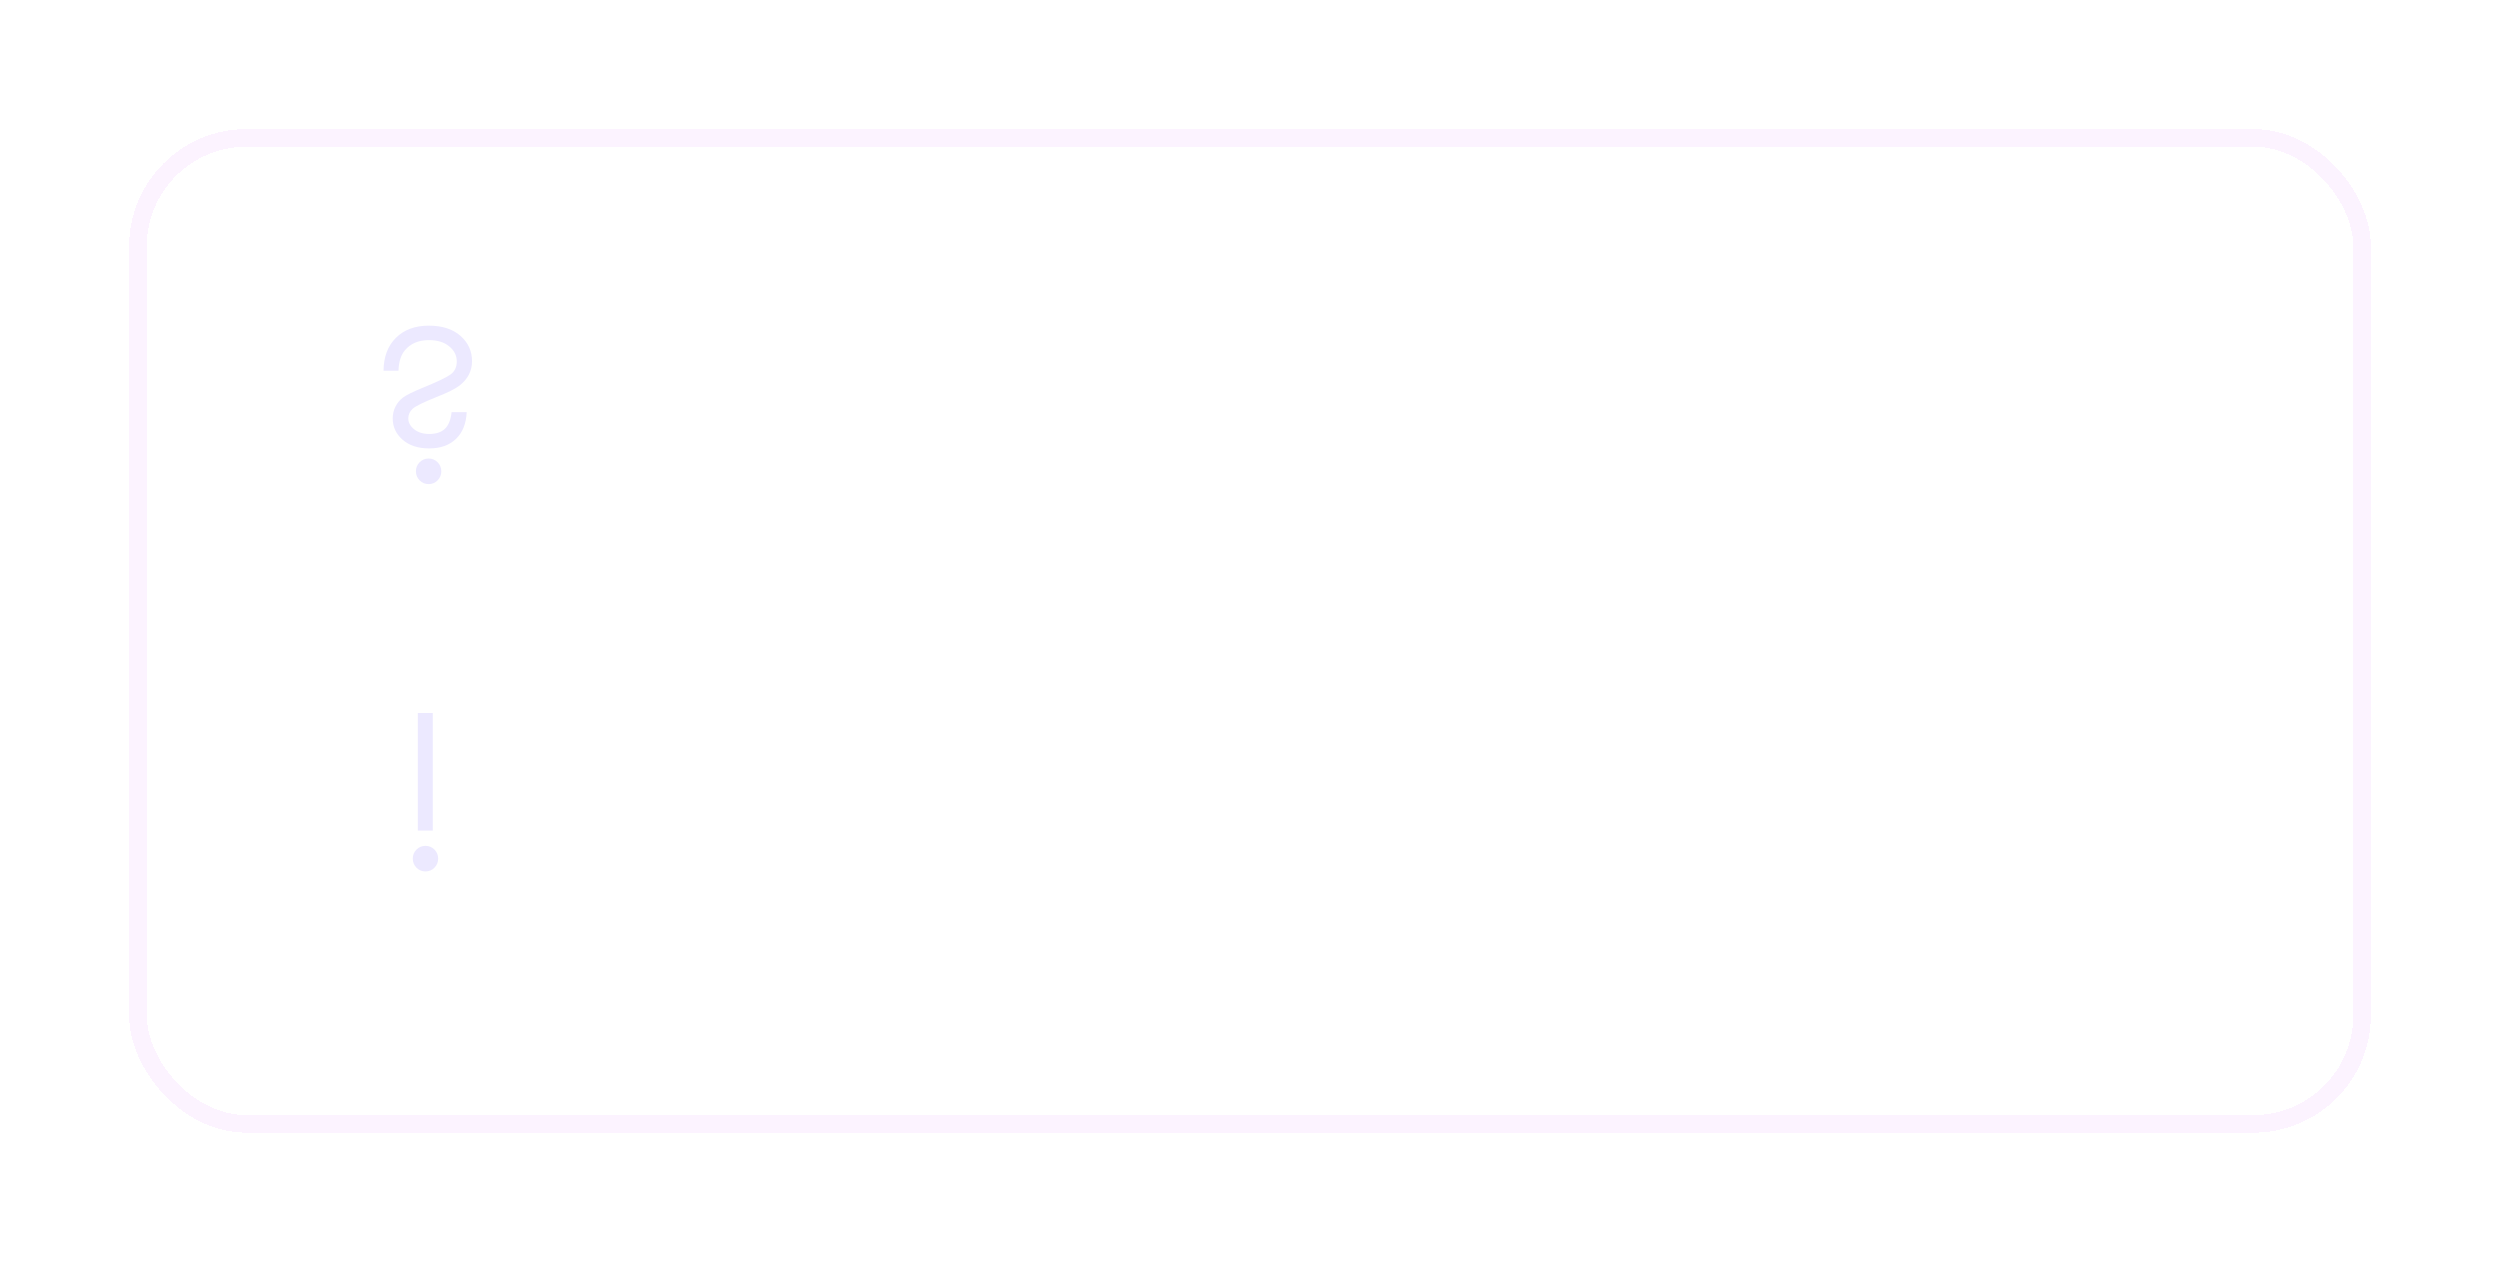 <?xml version="1.0" encoding="UTF-8"?> <svg xmlns="http://www.w3.org/2000/svg" width="426" height="215" viewBox="0 0 426 215" fill="none"> <path opacity="0.8" d="M104.22 141.68V139.68H110.96C110.987 140.707 110.853 141.68 110.56 142.6C110.267 143.507 109.827 144.313 109.24 145.02C108.653 145.727 107.92 146.287 107.04 146.7C106.173 147.1 105.187 147.3 104.08 147.3C103.027 147.3 102.053 147.127 101.16 146.78C100.267 146.42 99.487 145.913 98.82 145.26C98.167 144.607 97.66 143.833 97.3 142.94C96.94 142.047 96.76 141.067 96.76 140C96.76 138.933 96.94 137.96 97.3 137.08C97.673 136.187 98.187 135.42 98.84 134.78C99.507 134.127 100.287 133.627 101.18 133.28C102.087 132.933 103.067 132.76 104.12 132.76C105.04 132.76 105.873 132.887 106.62 133.14C107.367 133.38 108.033 133.733 108.62 134.2C109.22 134.653 109.727 135.207 110.14 135.86L108.22 137.14C107.833 136.473 107.293 135.94 106.6 135.54C105.92 135.14 105.093 134.94 104.12 134.94C103.213 134.94 102.393 135.153 101.66 135.58C100.927 135.993 100.34 136.58 99.9 137.34C99.46 138.087 99.24 138.973 99.24 140C99.24 141.013 99.453 141.907 99.88 142.68C100.32 143.44 100.907 144.033 101.64 144.46C102.373 144.887 103.2 145.1 104.12 145.1C104.747 145.1 105.307 145.013 105.8 144.84C106.293 144.667 106.72 144.42 107.08 144.1C107.44 143.78 107.74 143.413 107.98 143C108.22 142.587 108.4 142.147 108.52 141.68H104.22ZM117.2 147.2C116.267 147.2 115.44 147 114.72 146.6C114.014 146.2 113.467 145.64 113.08 144.92C112.694 144.2 112.5 143.36 112.5 142.4C112.5 141.427 112.694 140.58 113.08 139.86C113.48 139.14 114.04 138.587 114.76 138.2C115.48 137.8 116.327 137.6 117.3 137.6C118.274 137.6 119.1 137.787 119.78 138.16C120.46 138.533 120.98 139.073 121.34 139.78C121.714 140.473 121.9 141.313 121.9 142.3C121.9 142.407 121.894 142.52 121.88 142.64C121.88 142.76 121.874 142.847 121.86 142.9H113.78V141.42H120.02L119.36 142.34C119.4 142.26 119.44 142.153 119.48 142.02C119.534 141.873 119.56 141.753 119.56 141.66C119.56 141.167 119.46 140.74 119.26 140.38C119.074 140.02 118.807 139.74 118.46 139.54C118.127 139.34 117.734 139.24 117.28 139.24C116.734 139.24 116.267 139.36 115.88 139.6C115.494 139.84 115.2 140.187 115 140.64C114.8 141.093 114.694 141.653 114.68 142.32C114.68 142.987 114.78 143.553 114.98 144.02C115.18 144.473 115.474 144.82 115.86 145.06C116.26 145.3 116.74 145.42 117.3 145.42C117.887 145.42 118.4 145.3 118.84 145.06C119.28 144.82 119.647 144.453 119.94 143.96L121.8 144.72C121.32 145.547 120.7 146.167 119.94 146.58C119.18 146.993 118.267 147.2 117.2 147.2ZM122.682 137.8H127.902V139.7H122.682V137.8ZM124.222 134.6H126.362V147H124.222V134.6ZM131.312 140C131.312 140.987 131.532 141.853 131.972 142.6C132.425 143.347 133.012 143.927 133.732 144.34C134.465 144.74 135.258 144.94 136.112 144.94C136.778 144.94 137.378 144.853 137.912 144.68C138.445 144.507 138.925 144.273 139.352 143.98C139.792 143.673 140.172 143.333 140.492 142.96V145.76C139.905 146.24 139.272 146.607 138.592 146.86C137.912 147.113 137.058 147.24 136.032 147.24C135.005 147.24 134.045 147.067 133.152 146.72C132.272 146.373 131.505 145.873 130.852 145.22C130.198 144.567 129.685 143.8 129.312 142.92C128.952 142.027 128.772 141.053 128.772 140C128.772 138.947 128.952 137.98 129.312 137.1C129.685 136.207 130.198 135.433 130.852 134.78C131.505 134.127 132.272 133.627 133.152 133.28C134.045 132.933 135.005 132.76 136.032 132.76C137.058 132.76 137.912 132.887 138.592 133.14C139.272 133.393 139.905 133.76 140.492 134.24V137.04C140.172 136.667 139.792 136.333 139.352 136.04C138.925 135.733 138.445 135.493 137.912 135.32C137.378 135.147 136.778 135.06 136.112 135.06C135.258 135.06 134.465 135.267 133.732 135.68C133.012 136.08 132.425 136.653 131.972 137.4C131.532 138.133 131.312 139 131.312 140ZM142.52 142.4C142.52 141.453 142.733 140.62 143.16 139.9C143.6 139.18 144.193 138.62 144.94 138.22C145.687 137.807 146.533 137.6 147.48 137.6C148.427 137.6 149.267 137.807 150 138.22C150.747 138.62 151.34 139.18 151.78 139.9C152.22 140.62 152.44 141.453 152.44 142.4C152.44 143.333 152.22 144.167 151.78 144.9C151.34 145.62 150.747 146.187 150 146.6C149.267 147 148.427 147.2 147.48 147.2C146.533 147.2 145.687 147 144.94 146.6C144.193 146.187 143.6 145.62 143.16 144.9C142.733 144.167 142.52 143.333 142.52 142.4ZM144.74 142.4C144.74 142.973 144.86 143.48 145.1 143.92C145.34 144.347 145.667 144.687 146.08 144.94C146.493 145.18 146.96 145.3 147.48 145.3C147.987 145.3 148.447 145.18 148.86 144.94C149.287 144.687 149.62 144.347 149.86 143.92C150.1 143.48 150.22 142.973 150.22 142.4C150.22 141.827 150.1 141.32 149.86 140.88C149.62 140.44 149.287 140.1 148.86 139.86C148.447 139.62 147.987 139.5 147.48 139.5C146.96 139.5 146.493 139.62 146.08 139.86C145.667 140.1 145.34 140.44 145.1 140.88C144.86 141.32 144.74 141.827 144.74 142.4ZM156.709 143.4C156.709 144.053 156.849 144.56 157.129 144.92C157.409 145.28 157.836 145.46 158.409 145.46C158.823 145.46 159.183 145.38 159.489 145.22C159.796 145.047 160.036 144.807 160.209 144.5C160.383 144.18 160.469 143.813 160.469 143.4V137.8H162.629V147H160.469V145.58C160.176 146.113 159.796 146.52 159.329 146.8C158.876 147.067 158.329 147.2 157.689 147.2C156.663 147.2 155.869 146.88 155.309 146.24C154.763 145.6 154.489 144.733 154.489 143.64V137.8H156.709V143.4ZM167.528 137.8V147H165.388V137.8H167.528ZM170.268 140.1C170.068 139.94 169.881 139.82 169.708 139.74C169.534 139.66 169.314 139.62 169.048 139.62C168.688 139.62 168.394 139.713 168.168 139.9C167.941 140.087 167.774 140.347 167.668 140.68C167.574 141 167.528 141.38 167.528 141.82L166.808 141.4C166.808 140.667 166.941 140.02 167.208 139.46C167.488 138.887 167.841 138.433 168.268 138.1C168.708 137.767 169.161 137.6 169.628 137.6C169.961 137.6 170.274 137.653 170.568 137.76C170.861 137.853 171.108 138.027 171.308 138.28L170.268 140.1ZM173.21 143.98C173.503 144.3 173.797 144.58 174.09 144.82C174.397 145.047 174.703 145.22 175.01 145.34C175.317 145.447 175.623 145.5 175.93 145.5C176.317 145.5 176.617 145.413 176.83 145.24C177.057 145.067 177.17 144.827 177.17 144.52C177.17 144.253 177.083 144.027 176.91 143.84C176.737 143.64 176.497 143.473 176.19 143.34C175.883 143.193 175.523 143.047 175.11 142.9C174.697 142.74 174.283 142.553 173.87 142.34C173.47 142.113 173.137 141.82 172.87 141.46C172.617 141.1 172.49 140.647 172.49 140.1C172.49 139.54 172.63 139.073 172.91 138.7C173.203 138.327 173.59 138.053 174.07 137.88C174.563 137.693 175.09 137.6 175.65 137.6C176.157 137.6 176.63 137.673 177.07 137.82C177.523 137.967 177.93 138.16 178.29 138.4C178.65 138.64 178.957 138.913 179.21 139.22L178.01 140.5C177.703 140.14 177.337 139.847 176.91 139.62C176.483 139.393 176.043 139.28 175.59 139.28C175.283 139.28 175.03 139.347 174.83 139.48C174.63 139.613 174.53 139.807 174.53 140.06C174.53 140.273 174.617 140.467 174.79 140.64C174.977 140.8 175.217 140.947 175.51 141.08C175.817 141.213 176.157 141.353 176.53 141.5C177.037 141.7 177.503 141.92 177.93 142.16C178.357 142.4 178.697 142.693 178.95 143.04C179.217 143.387 179.35 143.84 179.35 144.4C179.35 145.267 179.05 145.967 178.45 146.5C177.863 147.02 177.063 147.28 176.05 147.28C175.423 147.28 174.843 147.187 174.31 147C173.79 146.8 173.33 146.547 172.93 146.24C172.543 145.92 172.217 145.587 171.95 145.24L173.21 143.98ZM185.267 147.2C184.333 147.2 183.507 147 182.787 146.6C182.08 146.2 181.533 145.64 181.147 144.92C180.76 144.2 180.567 143.36 180.567 142.4C180.567 141.427 180.76 140.58 181.147 139.86C181.547 139.14 182.107 138.587 182.827 138.2C183.547 137.8 184.393 137.6 185.367 137.6C186.34 137.6 187.167 137.787 187.847 138.16C188.527 138.533 189.047 139.073 189.407 139.78C189.78 140.473 189.967 141.313 189.967 142.3C189.967 142.407 189.96 142.52 189.947 142.64C189.947 142.76 189.94 142.847 189.927 142.9H181.847V141.42H188.087L187.427 142.34C187.467 142.26 187.507 142.153 187.547 142.02C187.6 141.873 187.627 141.753 187.627 141.66C187.627 141.167 187.527 140.74 187.327 140.38C187.14 140.02 186.873 139.74 186.527 139.54C186.193 139.34 185.8 139.24 185.347 139.24C184.8 139.24 184.333 139.36 183.947 139.6C183.56 139.84 183.267 140.187 183.067 140.64C182.867 141.093 182.76 141.653 182.747 142.32C182.747 142.987 182.847 143.553 183.047 144.02C183.247 144.473 183.54 144.82 183.927 145.06C184.327 145.3 184.807 145.42 185.367 145.42C185.953 145.42 186.467 145.3 186.907 145.06C187.347 144.82 187.713 144.453 188.007 143.96L189.867 144.72C189.387 145.547 188.767 146.167 188.007 146.58C187.247 146.993 186.333 147.2 185.267 147.2ZM191.332 145.98C191.332 145.593 191.466 145.267 191.732 145C192.012 144.72 192.346 144.58 192.732 144.58C193.146 144.58 193.486 144.72 193.752 145C194.019 145.267 194.152 145.593 194.152 145.98C194.152 146.353 194.019 146.68 193.752 146.96C193.486 147.24 193.146 147.38 192.732 147.38C192.346 147.38 192.012 147.24 191.732 146.96C191.466 146.68 191.332 146.353 191.332 145.98Z" fill="white"></path> <path d="M98.46 63.84V61.26H108.74V63.84H98.46ZM106.92 56H109.78V70H106.92V56ZM97.52 56H100.38V70H97.52V56ZM114.393 67.26C114.393 67.513 114.46 67.727 114.593 67.9C114.727 68.06 114.907 68.187 115.133 68.28C115.373 68.36 115.633 68.4 115.913 68.4C116.327 68.4 116.707 68.333 117.053 68.2C117.4 68.067 117.673 67.847 117.873 67.54C118.073 67.233 118.173 66.827 118.173 66.32L118.493 67.4C118.493 67.987 118.34 68.493 118.033 68.92C117.727 69.333 117.313 69.653 116.793 69.88C116.287 70.093 115.713 70.2 115.073 70.2C114.447 70.2 113.887 70.093 113.393 69.88C112.9 69.667 112.507 69.353 112.213 68.94C111.933 68.513 111.793 67.993 111.793 67.38C111.793 66.753 111.953 66.22 112.273 65.78C112.607 65.327 113.067 64.98 113.653 64.74C114.253 64.5 114.953 64.38 115.753 64.38C116.247 64.38 116.707 64.44 117.133 64.56C117.56 64.68 117.92 64.82 118.213 64.98C118.507 65.14 118.713 65.293 118.833 65.44V66.7C118.46 66.42 118.073 66.213 117.673 66.08C117.273 65.947 116.8 65.88 116.253 65.88C115.853 65.88 115.513 65.94 115.233 66.06C114.953 66.18 114.74 66.34 114.593 66.54C114.46 66.74 114.393 66.98 114.393 67.26ZM113.573 63.42L112.633 61.64C113.1 61.387 113.673 61.147 114.353 60.92C115.033 60.68 115.787 60.56 116.613 60.56C117.413 60.56 118.113 60.673 118.713 60.9C119.327 61.127 119.807 61.46 120.153 61.9C120.5 62.327 120.673 62.853 120.673 63.48V70H118.173V63.9C118.173 63.487 118.013 63.167 117.693 62.94C117.373 62.7 116.96 62.58 116.453 62.58C116.013 62.58 115.6 62.633 115.213 62.74C114.84 62.833 114.507 62.947 114.213 63.08C113.933 63.213 113.72 63.327 113.573 63.42ZM129.017 60.8H131.517V70H129.017V60.8ZM134.897 60.8H137.997L134.037 64.6L138.397 70H135.317L130.937 64.6L134.897 60.8ZM141.6 67.26C141.6 67.513 141.667 67.727 141.8 67.9C141.934 68.06 142.114 68.187 142.34 68.28C142.58 68.36 142.84 68.4 143.12 68.4C143.534 68.4 143.914 68.333 144.26 68.2C144.607 68.067 144.88 67.847 145.08 67.54C145.28 67.233 145.38 66.827 145.38 66.32L145.7 67.4C145.7 67.987 145.547 68.493 145.24 68.92C144.934 69.333 144.52 69.653 144 69.88C143.494 70.093 142.92 70.2 142.28 70.2C141.654 70.2 141.094 70.093 140.6 69.88C140.107 69.667 139.714 69.353 139.42 68.94C139.14 68.513 139 67.993 139 67.38C139 66.753 139.16 66.22 139.48 65.78C139.814 65.327 140.274 64.98 140.86 64.74C141.46 64.5 142.16 64.38 142.96 64.38C143.454 64.38 143.914 64.44 144.34 64.56C144.767 64.68 145.127 64.82 145.42 64.98C145.714 65.14 145.92 65.293 146.04 65.44V66.7C145.667 66.42 145.28 66.213 144.88 66.08C144.48 65.947 144.007 65.88 143.46 65.88C143.06 65.88 142.72 65.94 142.44 66.06C142.16 66.18 141.947 66.34 141.8 66.54C141.667 66.74 141.6 66.98 141.6 67.26ZM140.78 63.42L139.84 61.64C140.307 61.387 140.88 61.147 141.56 60.92C142.24 60.68 142.994 60.56 143.82 60.56C144.62 60.56 145.32 60.673 145.92 60.9C146.534 61.127 147.014 61.46 147.36 61.9C147.707 62.327 147.88 62.853 147.88 63.48V70H145.38V63.9C145.38 63.487 145.22 63.167 144.9 62.94C144.58 62.7 144.167 62.58 143.66 62.58C143.22 62.58 142.807 62.633 142.42 62.74C142.047 62.833 141.714 62.947 141.42 63.08C141.14 63.213 140.927 63.327 140.78 63.42ZM150.228 60.8H152.728V70H150.228V60.8ZM156.108 60.8H159.208L155.248 64.6L159.608 70H156.528L152.148 64.6L156.108 60.8ZM160.058 65.4C160.058 64.44 160.278 63.6 160.718 62.88C161.172 62.16 161.778 61.6 162.538 61.2C163.312 60.8 164.185 60.6 165.158 60.6C166.132 60.6 166.998 60.8 167.758 61.2C168.532 61.6 169.138 62.16 169.578 62.88C170.032 63.6 170.258 64.44 170.258 65.4C170.258 66.347 170.032 67.187 169.578 67.92C169.138 68.64 168.532 69.2 167.758 69.6C166.998 70 166.132 70.2 165.158 70.2C164.185 70.2 163.312 70 162.538 69.6C161.778 69.2 161.172 68.64 160.718 67.92C160.278 67.187 160.058 66.347 160.058 65.4ZM162.698 65.4C162.698 65.92 162.805 66.38 163.018 66.78C163.245 67.167 163.545 67.473 163.918 67.7C164.292 67.913 164.705 68.02 165.158 68.02C165.612 68.02 166.025 67.913 166.398 67.7C166.772 67.473 167.065 67.167 167.278 66.78C167.505 66.38 167.618 65.92 167.618 65.4C167.618 64.88 167.505 64.42 167.278 64.02C167.065 63.62 166.772 63.313 166.398 63.1C166.025 62.887 165.612 62.78 165.158 62.78C164.705 62.78 164.292 62.887 163.918 63.1C163.545 63.313 163.245 63.62 163.018 64.02C162.805 64.42 162.698 64.88 162.698 65.4ZM181.022 63.08L172.262 70.7L172.362 67.72L181.122 60.1L181.022 63.08ZM174.762 60.8V68.08L172.262 70.7V60.8H174.762ZM181.122 60.1V70H178.622V62.72L181.122 60.1ZM173.562 56.1H175.362C175.362 56.313 175.415 56.52 175.522 56.72C175.629 56.907 175.789 57.067 176.002 57.2C176.215 57.32 176.482 57.38 176.802 57.38C177.135 57.38 177.409 57.32 177.622 57.2C177.835 57.067 177.989 56.907 178.082 56.72C178.189 56.52 178.242 56.313 178.242 56.1H180.062C180.062 56.607 179.935 57.087 179.682 57.54C179.429 57.98 179.062 58.333 178.582 58.6C178.102 58.853 177.509 58.98 176.802 58.98C176.109 58.98 175.515 58.853 175.022 58.6C174.542 58.333 174.175 57.98 173.922 57.54C173.682 57.087 173.562 56.607 173.562 56.1ZM198.361 60.8V70H195.861V63.08H192.241V70H189.741V60.8H198.361ZM210.093 60.8V70H207.593V63.16H203.793V66.8C203.793 67.52 203.666 68.12 203.413 68.6C203.159 69.067 202.739 69.42 202.153 69.66C201.579 69.887 200.806 70 199.833 70V67.68C200.233 67.68 200.573 67.593 200.853 67.42C201.146 67.233 201.293 66.853 201.293 66.28V60.8H210.093ZM214.804 67.26C214.804 67.513 214.87 67.727 215.004 67.9C215.137 68.06 215.317 68.187 215.544 68.28C215.784 68.36 216.044 68.4 216.324 68.4C216.737 68.4 217.117 68.333 217.464 68.2C217.81 68.067 218.084 67.847 218.284 67.54C218.484 67.233 218.584 66.827 218.584 66.32L218.904 67.4C218.904 67.987 218.75 68.493 218.444 68.92C218.137 69.333 217.724 69.653 217.204 69.88C216.697 70.093 216.124 70.2 215.484 70.2C214.857 70.2 214.297 70.093 213.804 69.88C213.31 69.667 212.917 69.353 212.624 68.94C212.344 68.513 212.204 67.993 212.204 67.38C212.204 66.753 212.364 66.22 212.684 65.78C213.017 65.327 213.477 64.98 214.064 64.74C214.664 64.5 215.364 64.38 216.164 64.38C216.657 64.38 217.117 64.44 217.544 64.56C217.97 64.68 218.33 64.82 218.624 64.98C218.917 65.14 219.124 65.293 219.244 65.44V66.7C218.87 66.42 218.484 66.213 218.084 66.08C217.684 65.947 217.21 65.88 216.664 65.88C216.264 65.88 215.924 65.94 215.644 66.06C215.364 66.18 215.15 66.34 215.004 66.54C214.87 66.74 214.804 66.98 214.804 67.26ZM213.984 63.42L213.044 61.64C213.51 61.387 214.084 61.147 214.764 60.92C215.444 60.68 216.197 60.56 217.024 60.56C217.824 60.56 218.524 60.673 219.124 60.9C219.737 61.127 220.217 61.46 220.564 61.9C220.91 62.327 221.084 62.853 221.084 63.48V70H218.584V63.9C218.584 63.487 218.424 63.167 218.104 62.94C217.784 62.7 217.37 62.58 216.864 62.58C216.424 62.58 216.01 62.633 215.624 62.74C215.25 62.833 214.917 62.947 214.624 63.08C214.344 63.213 214.13 63.327 213.984 63.42ZM222.311 60.8H228.431V62.98H222.311V60.8ZM224.131 61.2H226.631V70H224.131V61.2ZM233.426 58.8H235.886V72H233.426V58.8ZM228.906 65.4C228.906 64.44 229.133 63.6 229.586 62.88C230.053 62.16 230.719 61.6 231.586 61.2C232.453 60.8 233.479 60.6 234.666 60.6C235.853 60.6 236.879 60.8 237.746 61.2C238.613 61.6 239.273 62.16 239.726 62.88C240.193 63.6 240.426 64.44 240.426 65.4C240.426 66.347 240.193 67.187 239.726 67.92C239.273 68.64 238.613 69.2 237.746 69.6C236.879 70 235.853 70.2 234.666 70.2C233.479 70.2 232.453 70 231.586 69.6C230.719 69.2 230.053 68.64 229.586 67.92C229.133 67.187 228.906 66.347 228.906 65.4ZM231.286 65.4C231.286 65.92 231.406 66.38 231.646 66.78C231.899 67.167 232.273 67.473 232.766 67.7C233.273 67.913 233.906 68.02 234.666 68.02C235.426 68.02 236.053 67.913 236.546 67.7C237.039 67.473 237.406 67.167 237.646 66.78C237.899 66.38 238.026 65.92 238.026 65.4C238.026 64.88 237.899 64.42 237.646 64.02C237.406 63.62 237.039 63.313 236.546 63.1C236.053 62.887 235.426 62.78 234.666 62.78C233.906 62.78 233.273 62.887 232.766 63.1C232.273 63.313 231.899 63.62 231.646 64.02C231.406 64.42 231.286 64.88 231.286 65.4ZM241.738 65.4C241.738 64.44 241.958 63.6 242.398 62.88C242.851 62.16 243.458 61.6 244.218 61.2C244.991 60.8 245.865 60.6 246.838 60.6C247.811 60.6 248.678 60.8 249.438 61.2C250.211 61.6 250.818 62.16 251.258 62.88C251.711 63.6 251.938 64.44 251.938 65.4C251.938 66.347 251.711 67.187 251.258 67.92C250.818 68.64 250.211 69.2 249.438 69.6C248.678 70 247.811 70.2 246.838 70.2C245.865 70.2 244.991 70 244.218 69.6C243.458 69.2 242.851 68.64 242.398 67.92C241.958 67.187 241.738 66.347 241.738 65.4ZM244.378 65.4C244.378 65.92 244.485 66.38 244.698 66.78C244.925 67.167 245.225 67.473 245.598 67.7C245.971 67.913 246.385 68.02 246.838 68.02C247.291 68.02 247.705 67.913 248.078 67.7C248.451 67.473 248.745 67.167 248.958 66.78C249.185 66.38 249.298 65.92 249.298 65.4C249.298 64.88 249.185 64.42 248.958 64.02C248.745 63.62 248.451 63.313 248.078 63.1C247.705 62.887 247.291 62.78 246.838 62.78C246.385 62.78 245.971 62.887 245.598 63.1C245.225 63.313 244.925 63.62 244.698 64.02C244.485 64.42 244.378 64.88 244.378 65.4ZM256.422 74.4H253.822V60.8H256.422V74.4ZM263.982 65.4C263.982 66.44 263.775 67.327 263.362 68.06C262.948 68.793 262.402 69.347 261.722 69.72C261.055 70.093 260.335 70.28 259.562 70.28C258.775 70.28 258.088 70.08 257.502 69.68C256.928 69.28 256.482 68.713 256.162 67.98C255.855 67.247 255.702 66.387 255.702 65.4C255.702 64.4 255.855 63.54 256.162 62.82C256.482 62.087 256.928 61.52 257.502 61.12C258.088 60.72 258.775 60.52 259.562 60.52C260.335 60.52 261.055 60.707 261.722 61.08C262.402 61.453 262.948 62.007 263.362 62.74C263.775 63.46 263.982 64.347 263.982 65.4ZM261.302 65.4C261.302 64.853 261.188 64.387 260.962 64C260.735 63.613 260.428 63.32 260.042 63.12C259.668 62.92 259.255 62.82 258.802 62.82C258.415 62.82 258.035 62.92 257.662 63.12C257.302 63.307 257.002 63.593 256.762 63.98C256.535 64.367 256.422 64.84 256.422 65.4C256.422 65.96 256.535 66.433 256.762 66.82C257.002 67.207 257.302 67.5 257.662 67.7C258.035 67.887 258.415 67.98 258.802 67.98C259.255 67.98 259.668 67.88 260.042 67.68C260.428 67.48 260.735 67.187 260.962 66.8C261.188 66.413 261.302 65.947 261.302 65.4ZM274.693 70L273.373 63.38L274.693 60.1L277.353 70H274.693ZM270.413 67.76L274.693 60.1L274.893 63.9L271.013 70.62L270.413 67.76ZM271.013 70.62L267.193 63.9L267.393 60.1L271.613 67.76L271.013 70.62ZM264.733 70L267.393 60.1L268.713 63.38L267.393 70H264.733ZM279.585 65.98V64.38H285.085C285.032 63.98 284.925 63.633 284.765 63.34C284.605 63.047 284.385 62.82 284.105 62.66C283.825 62.5 283.472 62.42 283.045 62.42C282.605 62.42 282.212 62.52 281.865 62.72C281.519 62.907 281.245 63.187 281.045 63.56C280.845 63.933 280.745 64.373 280.745 64.88L280.705 65.4C280.705 66.053 280.805 66.593 281.005 67.02C281.219 67.433 281.505 67.74 281.865 67.94C282.225 68.127 282.632 68.22 283.085 68.22C283.485 68.22 283.839 68.167 284.145 68.06C284.452 67.953 284.725 67.8 284.965 67.6C285.205 67.4 285.405 67.167 285.565 66.9L287.825 67.6C287.519 68.12 287.159 68.58 286.745 68.98C286.332 69.367 285.825 69.667 285.225 69.88C284.639 70.093 283.919 70.2 283.065 70.2C282.039 70.2 281.152 69.993 280.405 69.58C279.659 69.167 279.085 68.6 278.685 67.88C278.299 67.147 278.105 66.32 278.105 65.4C278.105 65.227 278.112 65.06 278.125 64.9C278.139 64.74 278.159 64.58 278.185 64.42C278.319 63.66 278.592 62.993 279.005 62.42C279.419 61.847 279.972 61.4 280.665 61.08C281.359 60.76 282.165 60.6 283.085 60.6C284.099 60.6 284.959 60.793 285.665 61.18C286.385 61.553 286.932 62.087 287.305 62.78C287.679 63.473 287.865 64.307 287.865 65.28C287.865 65.36 287.865 65.46 287.865 65.58C287.865 65.7 287.852 65.833 287.825 65.98H279.585ZM300.554 62.78L300.714 60.6C301.688 60.6 302.541 60.807 303.274 61.22C304.008 61.633 304.588 62.2 305.014 62.92C305.441 63.64 305.654 64.467 305.654 65.4C305.654 66.32 305.441 67.147 305.014 67.88C304.588 68.6 303.988 69.167 303.214 69.58C302.454 69.993 301.568 70.2 300.554 70.2C299.541 70.2 298.634 69.98 297.834 69.54C297.048 69.087 296.421 68.413 295.954 67.52C295.501 66.627 295.274 65.52 295.274 64.2L298.074 65.4C298.074 65.92 298.181 66.38 298.394 66.78C298.621 67.167 298.921 67.473 299.294 67.7C299.668 67.913 300.088 68.02 300.554 68.02C301.008 68.02 301.421 67.913 301.794 67.7C302.168 67.473 302.461 67.167 302.674 66.78C302.888 66.38 302.994 65.92 302.994 65.4C302.994 64.88 302.888 64.42 302.674 64.02C302.461 63.62 302.168 63.313 301.794 63.1C301.421 62.887 301.008 62.78 300.554 62.78ZM296.934 65.4C296.934 64.653 297.021 63.987 297.194 63.4C297.368 62.8 297.621 62.293 297.954 61.88C298.301 61.467 298.701 61.153 299.154 60.94C299.621 60.713 300.141 60.6 300.714 60.6L300.554 62.78C300.261 62.78 299.968 62.84 299.674 62.96C299.381 63.067 299.114 63.233 298.874 63.46C298.634 63.687 298.441 63.96 298.294 64.28C298.148 64.6 298.074 64.973 298.074 65.4H296.934ZM295.274 64.2C295.274 62.947 295.388 61.84 295.614 60.88C295.841 59.92 296.241 59.1 296.814 58.42C297.401 57.74 298.221 57.2 299.274 56.8C300.181 56.44 300.868 56.073 301.334 55.7C301.814 55.313 302.101 54.88 302.194 54.4H304.694C304.628 54.987 304.414 55.54 304.054 56.06C303.694 56.58 303.221 57.04 302.634 57.44C302.061 57.84 301.408 58.173 300.674 58.44C299.861 58.733 299.221 59.127 298.754 59.62C298.301 60.113 297.981 60.667 297.794 61.28C297.621 61.893 297.534 62.533 297.534 63.2L297.874 65.34L295.274 64.2ZM316.392 60.8L310.392 74.4H307.732L310.052 69.08L306.232 60.8H309.112L312.072 68.12L310.792 68.08L313.692 60.8H316.392ZM321.922 64.16L319.562 69.4L317.002 68.98L321.922 60.1L326.862 68.98L324.282 69.4L321.922 64.16ZM325.502 70H318.442V71.8H315.882V67.9H327.962V71.8H325.502V70ZM331.011 65.98V64.38H336.511C336.458 63.98 336.351 63.633 336.191 63.34C336.031 63.047 335.811 62.82 335.531 62.66C335.251 62.5 334.898 62.42 334.471 62.42C334.031 62.42 333.638 62.52 333.291 62.72C332.944 62.907 332.671 63.187 332.471 63.56C332.271 63.933 332.171 64.373 332.171 64.88L332.131 65.4C332.131 66.053 332.231 66.593 332.431 67.02C332.644 67.433 332.931 67.74 333.291 67.94C333.651 68.127 334.058 68.22 334.511 68.22C334.911 68.22 335.264 68.167 335.571 68.06C335.878 67.953 336.151 67.8 336.391 67.6C336.631 67.4 336.831 67.167 336.991 66.9L339.251 67.6C338.944 68.12 338.584 68.58 338.171 68.98C337.758 69.367 337.251 69.667 336.651 69.88C336.064 70.093 335.344 70.2 334.491 70.2C333.464 70.2 332.578 69.993 331.831 69.58C331.084 69.167 330.511 68.6 330.111 67.88C329.724 67.147 329.531 66.32 329.531 65.4C329.531 65.227 329.538 65.06 329.551 64.9C329.564 64.74 329.584 64.58 329.611 64.42C329.744 63.66 330.018 62.993 330.431 62.42C330.844 61.847 331.398 61.4 332.091 61.08C332.784 60.76 333.591 60.6 334.511 60.6C335.524 60.6 336.384 60.793 337.091 61.18C337.811 61.553 338.358 62.087 338.731 62.78C339.104 63.473 339.291 64.307 339.291 65.28C339.291 65.36 339.291 65.46 339.291 65.58C339.291 65.7 339.278 65.833 339.251 65.98H331.011ZM340.104 60.8H346.224V62.98H340.104V60.8ZM341.924 61.2H344.424V70H341.924V61.2ZM99 88.2H102.08C102.72 88.2 103.293 88.267 103.8 88.4C104.307 88.533 104.707 88.767 105 89.1C105.293 89.433 105.44 89.9 105.44 90.5C105.44 91.193 105.207 91.787 104.74 92.28C104.287 92.76 103.533 93 102.48 93H99V91.26H101.66C102.127 91.26 102.46 91.153 102.66 90.94C102.873 90.727 102.98 90.487 102.98 90.22C102.98 90.073 102.953 89.947 102.9 89.84C102.847 89.72 102.767 89.613 102.66 89.52C102.567 89.413 102.433 89.34 102.26 89.3C102.1 89.247 101.9 89.22 101.66 89.22H99V88.2ZM99 88.6V87.48H101.46C101.633 87.48 101.787 87.46 101.92 87.42C102.067 87.367 102.187 87.293 102.28 87.2C102.373 87.107 102.447 87 102.5 86.88C102.553 86.76 102.58 86.633 102.58 86.5C102.58 86.233 102.48 86.007 102.28 85.82C102.08 85.633 101.807 85.54 101.46 85.54H99V83.8H101.88C102.453 83.8 102.973 83.887 103.44 84.06C103.92 84.22 104.307 84.487 104.6 84.86C104.893 85.22 105.04 85.7 105.04 86.3C105.04 86.82 104.893 87.253 104.6 87.6C104.307 87.933 103.92 88.187 103.44 88.36C102.973 88.52 102.453 88.6 101.88 88.6H99ZM97.5 83.8H100V93H97.5V83.8ZM116.699 83.8H119.279V93H116.699V83.8ZM107.319 83.8H109.919V93H107.319V83.8ZM109.259 88.8V87.02H112.119C113.066 87.02 113.859 87.253 114.499 87.72C115.152 88.173 115.479 88.893 115.479 89.88C115.479 90.533 115.332 91.1 115.039 91.58C114.746 92.047 114.346 92.4 113.839 92.64C113.332 92.88 112.759 93 112.119 93H109.259V90.96H111.739C112.019 90.96 112.252 90.92 112.439 90.84C112.626 90.747 112.766 90.62 112.859 90.46C112.966 90.3 113.019 90.107 113.019 89.88C113.019 89.547 112.906 89.287 112.679 89.1C112.466 88.9 112.152 88.8 111.739 88.8H109.259ZM127.431 83.8H130.291L126.891 88.26L130.491 93H127.631L125.551 90.08L123.511 93H120.551L124.191 88.26L120.751 83.8H123.711L125.551 86.46L127.431 83.8ZM130.859 88.4C130.859 87.44 131.079 86.6 131.519 85.88C131.973 85.16 132.579 84.6 133.339 84.2C134.113 83.8 134.986 83.6 135.959 83.6C136.933 83.6 137.799 83.8 138.559 84.2C139.333 84.6 139.939 85.16 140.379 85.88C140.833 86.6 141.059 87.44 141.059 88.4C141.059 89.347 140.833 90.187 140.379 90.92C139.939 91.64 139.333 92.2 138.559 92.6C137.799 93 136.933 93.2 135.959 93.2C134.986 93.2 134.113 93 133.339 92.6C132.579 92.2 131.973 91.64 131.519 90.92C131.079 90.187 130.859 89.347 130.859 88.4ZM133.499 88.4C133.499 88.92 133.606 89.38 133.819 89.78C134.046 90.167 134.346 90.473 134.719 90.7C135.093 90.913 135.506 91.02 135.959 91.02C136.413 91.02 136.826 90.913 137.199 90.7C137.573 90.473 137.866 90.167 138.079 89.78C138.306 89.38 138.419 88.92 138.419 88.4C138.419 87.88 138.306 87.42 138.079 87.02C137.866 86.62 137.573 86.313 137.199 86.1C136.826 85.887 136.413 85.78 135.959 85.78C135.506 85.78 135.093 85.887 134.719 86.1C134.346 86.313 134.046 86.62 133.819 87.02C133.606 87.42 133.499 87.88 133.499 88.4ZM147.567 87.16L145.207 92.4L142.647 91.98L147.567 83.1L152.507 91.98L149.927 92.4L147.567 87.16ZM151.147 93H144.087V94.8H141.527V90.9H153.607V94.8H151.147V93ZM164.616 86.08L155.856 93.7L155.956 90.72L164.716 83.1L164.616 86.08ZM158.356 83.8V91.08L155.856 93.7V83.8H158.356ZM164.716 83.1V93H162.216V85.72L164.716 83.1ZM166.159 83.8H172.279V85.98H166.159V83.8ZM167.979 84.2H170.479V93H167.979V84.2ZM173.767 83.8H176.347V93H173.767V83.8ZM175.687 88.8V87.02H178.547C179.493 87.02 180.287 87.253 180.927 87.72C181.58 88.173 181.907 88.893 181.907 89.88C181.907 90.533 181.76 91.1 181.467 91.58C181.173 92.047 180.773 92.4 180.267 92.64C179.76 92.88 179.187 93 178.547 93H175.687V90.96H178.167C178.447 90.96 178.68 90.92 178.867 90.84C179.053 90.747 179.193 90.62 179.287 90.46C179.393 90.3 179.447 90.107 179.447 89.88C179.447 89.547 179.34 89.287 179.127 89.1C178.913 88.9 178.593 88.8 178.167 88.8H175.687ZM198.97 93L197.65 86.38L198.97 83.1L201.63 93H198.97ZM194.69 90.76L198.97 83.1L199.17 86.9L195.29 93.62L194.69 90.76ZM195.29 93.62L191.47 86.9L191.67 83.1L195.89 90.76L195.29 93.62ZM189.01 93L191.67 83.1L192.99 86.38L191.67 93H189.01ZM203.863 88.98V87.38H209.363C209.309 86.98 209.203 86.633 209.043 86.34C208.883 86.047 208.663 85.82 208.383 85.66C208.103 85.5 207.749 85.42 207.323 85.42C206.883 85.42 206.489 85.52 206.143 85.72C205.796 85.907 205.523 86.187 205.323 86.56C205.123 86.933 205.023 87.373 205.023 87.88L204.983 88.4C204.983 89.053 205.083 89.593 205.283 90.02C205.496 90.433 205.783 90.74 206.143 90.94C206.503 91.127 206.909 91.22 207.363 91.22C207.763 91.22 208.116 91.167 208.423 91.06C208.729 90.953 209.003 90.8 209.243 90.6C209.483 90.4 209.683 90.167 209.843 89.9L212.103 90.6C211.796 91.12 211.436 91.58 211.023 91.98C210.609 92.367 210.103 92.667 209.503 92.88C208.916 93.093 208.196 93.2 207.343 93.2C206.316 93.2 205.429 92.993 204.683 92.58C203.936 92.167 203.363 91.6 202.963 90.88C202.576 90.147 202.383 89.32 202.383 88.4C202.383 88.227 202.389 88.06 202.403 87.9C202.416 87.74 202.436 87.58 202.463 87.42C202.596 86.66 202.869 85.993 203.283 85.42C203.696 84.847 204.249 84.4 204.943 84.08C205.636 83.76 206.443 83.6 207.363 83.6C208.376 83.6 209.236 83.793 209.943 84.18C210.663 84.553 211.209 85.087 211.583 85.78C211.956 86.473 212.143 87.307 212.143 88.28C212.143 88.36 212.143 88.46 212.143 88.58C212.143 88.7 212.129 88.833 212.103 88.98H203.863ZM215.075 89.16V87.14H222.315V89.16H215.075ZM221.055 83.8H223.555V93H221.055V83.8ZM214.135 83.8H216.635V93H214.135V83.8ZM227.048 89.16V87.14H231.828V89.16H227.048ZM226.108 83.8H228.608V93H226.108V83.8ZM229.908 88.4C229.908 87.44 230.128 86.6 230.568 85.88C231.021 85.16 231.635 84.6 232.408 84.2C233.181 83.8 234.048 83.6 235.008 83.6C235.995 83.6 236.868 83.8 237.628 84.2C238.401 84.6 239.008 85.16 239.448 85.88C239.901 86.6 240.128 87.44 240.128 88.4C240.128 89.347 239.901 90.187 239.448 90.92C239.008 91.64 238.401 92.2 237.628 92.6C236.868 93 235.995 93.2 235.008 93.2C234.048 93.2 233.181 93 232.408 92.6C231.635 92.2 231.021 91.64 230.568 90.92C230.128 90.187 229.908 89.347 229.908 88.4ZM232.568 88.4C232.568 88.92 232.675 89.38 232.888 89.78C233.115 90.167 233.408 90.473 233.768 90.7C234.141 90.913 234.555 91.02 235.008 91.02C235.475 91.02 235.888 90.913 236.248 90.7C236.621 90.473 236.915 90.167 237.128 89.78C237.355 89.38 237.468 88.92 237.468 88.4C237.468 87.88 237.355 87.42 237.128 87.02C236.915 86.62 236.621 86.313 236.248 86.1C235.888 85.887 235.475 85.78 235.008 85.78C234.555 85.78 234.141 85.887 233.768 86.1C233.408 86.313 233.115 86.62 232.888 87.02C232.675 87.42 232.568 87.88 232.568 88.4ZM249.146 83C249.146 82.547 249.046 82.167 248.846 81.86C248.646 81.553 248.359 81.32 247.986 81.16C247.626 80.987 247.192 80.9 246.686 80.9C246.059 80.9 245.479 81.053 244.946 81.36C244.412 81.653 243.966 82.073 243.606 82.62L241.786 81.2C242.212 80.667 242.666 80.213 243.146 79.84C243.626 79.467 244.172 79.18 244.786 78.98C245.399 78.78 246.099 78.68 246.886 78.68C247.526 78.68 248.132 78.78 248.706 78.98C249.292 79.18 249.812 79.473 250.266 79.86C250.732 80.233 251.092 80.687 251.346 81.22C251.612 81.74 251.746 82.333 251.746 83C251.746 83.8 251.539 84.507 251.126 85.12C250.726 85.72 250.199 86.207 249.546 86.58C248.892 86.94 248.206 87.167 247.486 87.26L247.366 89.18H245.306L244.906 85.62H245.526C246.326 85.62 246.992 85.487 247.526 85.22C248.072 84.94 248.479 84.6 248.746 84.2C249.012 83.787 249.146 83.387 249.146 83ZM244.726 91.94C244.726 91.54 244.879 91.193 245.186 90.9C245.506 90.607 245.899 90.46 246.366 90.46C246.846 90.46 247.239 90.607 247.546 90.9C247.852 91.193 248.006 91.54 248.006 91.94C248.006 92.34 247.852 92.687 247.546 92.98C247.239 93.273 246.846 93.42 246.366 93.42C245.899 93.42 245.506 93.273 245.186 92.98C244.879 92.687 244.726 92.34 244.726 91.94Z" fill="white"></path> <g filter="url(#filter0_dd_596_14)"> <rect x="23.5" y="23.5" width="379" height="168" rx="18.5" stroke="#FCF3FF" stroke-width="3" shape-rendering="crispEdges"></rect> </g> <g filter="url(#filter1_dd_596_14)"> <path d="M67.902 63.174H65.353C65.377 60.807 66.08 58.938 67.463 57.566C68.857 56.184 70.721 55.492 73.053 55.492C75.35 55.492 77.154 56.072 78.467 57.232C79.779 58.393 80.436 59.834 80.436 61.557C80.436 62.377 80.254 63.139 79.891 63.842C79.539 64.533 79 65.16 78.273 65.723C77.547 66.273 76.275 66.906 74.459 67.621C72.174 68.535 70.791 69.215 70.311 69.66C69.818 70.117 69.572 70.668 69.572 71.312C69.572 71.992 69.9 72.602 70.557 73.141C71.225 73.68 72.086 73.949 73.141 73.949C74.301 73.949 75.191 73.656 75.812 73.07C76.434 72.473 76.814 71.523 76.955 70.223H79.522C79.439 72.18 78.83 73.703 77.693 74.793C76.568 75.871 75.051 76.41 73.141 76.41C71.242 76.41 69.731 75.918 68.606 74.934C67.481 73.949 66.918 72.736 66.918 71.295C66.918 70.592 67.07 69.93 67.375 69.309C67.691 68.676 68.131 68.148 68.693 67.727C69.268 67.305 70.34 66.772 71.91 66.127C74.441 65.096 76.064 64.322 76.779 63.807C77.482 63.291 77.834 62.553 77.834 61.592C77.834 60.572 77.4 59.711 76.533 59.008C75.678 58.305 74.529 57.953 73.088 57.953C71.33 57.953 69.965 58.533 68.992 59.693C68.312 60.502 67.949 61.662 67.902 63.174ZM73.035 78.133C73.633 78.133 74.143 78.344 74.564 78.766C74.986 79.188 75.197 79.703 75.197 80.312C75.197 80.91 74.986 81.426 74.564 81.859C74.143 82.281 73.633 82.492 73.035 82.492C72.438 82.492 71.928 82.281 71.506 81.859C71.084 81.426 70.873 80.91 70.873 80.312C70.873 79.703 71.084 79.188 71.506 78.766C71.928 78.344 72.438 78.133 73.035 78.133Z" fill="#ECE9FF"></path> </g> <g filter="url(#filter2_dd_596_14)"> <path d="M73.748 121.492V141.531H71.199V121.492H73.748ZM72.5 144.133C73.098 144.133 73.607 144.344 74.029 144.766C74.451 145.188 74.662 145.703 74.662 146.312C74.662 146.91 74.451 147.426 74.029 147.859C73.607 148.281 73.098 148.492 72.5 148.492C71.902 148.492 71.393 148.281 70.971 147.859C70.549 147.426 70.338 146.91 70.338 146.312C70.338 145.703 70.549 145.188 70.971 144.766C71.393 144.344 71.902 144.133 72.5 144.133Z" fill="#ECE9FF"></path> </g> <defs> <filter id="filter0_dd_596_14" x="0" y="0" width="426" height="215" filterUnits="userSpaceOnUse" color-interpolation-filters="sRGB"> <feFlood flood-opacity="0" result="BackgroundImageFix"></feFlood> <feColorMatrix in="SourceAlpha" type="matrix" values="0 0 0 0 0 0 0 0 0 0 0 0 0 0 0 0 0 0 127 0" result="hardAlpha"></feColorMatrix> <feOffset dx="2" dy="2"></feOffset> <feGaussianBlur stdDeviation="10"></feGaussianBlur> <feComposite in2="hardAlpha" operator="out"></feComposite> <feColorMatrix type="matrix" values="0 0 0 0 0.302 0 0 0 0 0.071 0 0 0 0 0.686 0 0 0 1 0"></feColorMatrix> <feBlend mode="normal" in2="BackgroundImageFix" result="effect1_dropShadow_596_14"></feBlend> <feColorMatrix in="SourceAlpha" type="matrix" values="0 0 0 0 0 0 0 0 0 0 0 0 0 0 0 0 0 0 127 0" result="hardAlpha"></feColorMatrix> <feOffset dx="-2" dy="-2"></feOffset> <feGaussianBlur stdDeviation="10"></feGaussianBlur> <feComposite in2="hardAlpha" operator="out"></feComposite> <feColorMatrix type="matrix" values="0 0 0 0 0.302 0 0 0 0 0.071 0 0 0 0 0.686 0 0 0 1 0"></feColorMatrix> <feBlend mode="normal" in2="effect1_dropShadow_596_14" result="effect2_dropShadow_596_14"></feBlend> <feBlend mode="normal" in="SourceGraphic" in2="effect2_dropShadow_596_14" result="shape"></feBlend> </filter> <filter id="filter1_dd_596_14" x="43.353" y="33.492" width="59.082" height="71" filterUnits="userSpaceOnUse" color-interpolation-filters="sRGB"> <feFlood flood-opacity="0" result="BackgroundImageFix"></feFlood> <feColorMatrix in="SourceAlpha" type="matrix" values="0 0 0 0 0 0 0 0 0 0 0 0 0 0 0 0 0 0 127 0" result="hardAlpha"></feColorMatrix> <feOffset dx="2" dy="2"></feOffset> <feGaussianBlur stdDeviation="10"></feGaussianBlur> <feComposite in2="hardAlpha" operator="out"></feComposite> <feColorMatrix type="matrix" values="0 0 0 0 0.184 0 0 0 0 0.016 0 0 0 0 0.463 0 0 0 1 0"></feColorMatrix> <feBlend mode="normal" in2="BackgroundImageFix" result="effect1_dropShadow_596_14"></feBlend> <feColorMatrix in="SourceAlpha" type="matrix" values="0 0 0 0 0 0 0 0 0 0 0 0 0 0 0 0 0 0 127 0" result="hardAlpha"></feColorMatrix> <feOffset dx="-2" dy="-2"></feOffset> <feGaussianBlur stdDeviation="10"></feGaussianBlur> <feComposite in2="hardAlpha" operator="out"></feComposite> <feColorMatrix type="matrix" values="0 0 0 0 0.183 0 0 0 0 0.014 0 0 0 0 0.463 0 0 0 1 0"></feColorMatrix> <feBlend mode="normal" in2="effect1_dropShadow_596_14" result="effect2_dropShadow_596_14"></feBlend> <feBlend mode="normal" in="SourceGraphic" in2="effect2_dropShadow_596_14" result="shape"></feBlend> </filter> <filter id="filter2_dd_596_14" x="48.338" y="99.492" width="48.324" height="71" filterUnits="userSpaceOnUse" color-interpolation-filters="sRGB"> <feFlood flood-opacity="0" result="BackgroundImageFix"></feFlood> <feColorMatrix in="SourceAlpha" type="matrix" values="0 0 0 0 0 0 0 0 0 0 0 0 0 0 0 0 0 0 127 0" result="hardAlpha"></feColorMatrix> <feOffset dx="2" dy="2"></feOffset> <feGaussianBlur stdDeviation="10"></feGaussianBlur> <feComposite in2="hardAlpha" operator="out"></feComposite> <feColorMatrix type="matrix" values="0 0 0 0 0.184 0 0 0 0 0.016 0 0 0 0 0.463 0 0 0 1 0"></feColorMatrix> <feBlend mode="normal" in2="BackgroundImageFix" result="effect1_dropShadow_596_14"></feBlend> <feColorMatrix in="SourceAlpha" type="matrix" values="0 0 0 0 0 0 0 0 0 0 0 0 0 0 0 0 0 0 127 0" result="hardAlpha"></feColorMatrix> <feOffset dx="-2" dy="-2"></feOffset> <feGaussianBlur stdDeviation="10"></feGaussianBlur> <feComposite in2="hardAlpha" operator="out"></feComposite> <feColorMatrix type="matrix" values="0 0 0 0 0.183 0 0 0 0 0.014 0 0 0 0 0.463 0 0 0 1 0"></feColorMatrix> <feBlend mode="normal" in2="effect1_dropShadow_596_14" result="effect2_dropShadow_596_14"></feBlend> <feBlend mode="normal" in="SourceGraphic" in2="effect2_dropShadow_596_14" result="shape"></feBlend> </filter> </defs> </svg> 